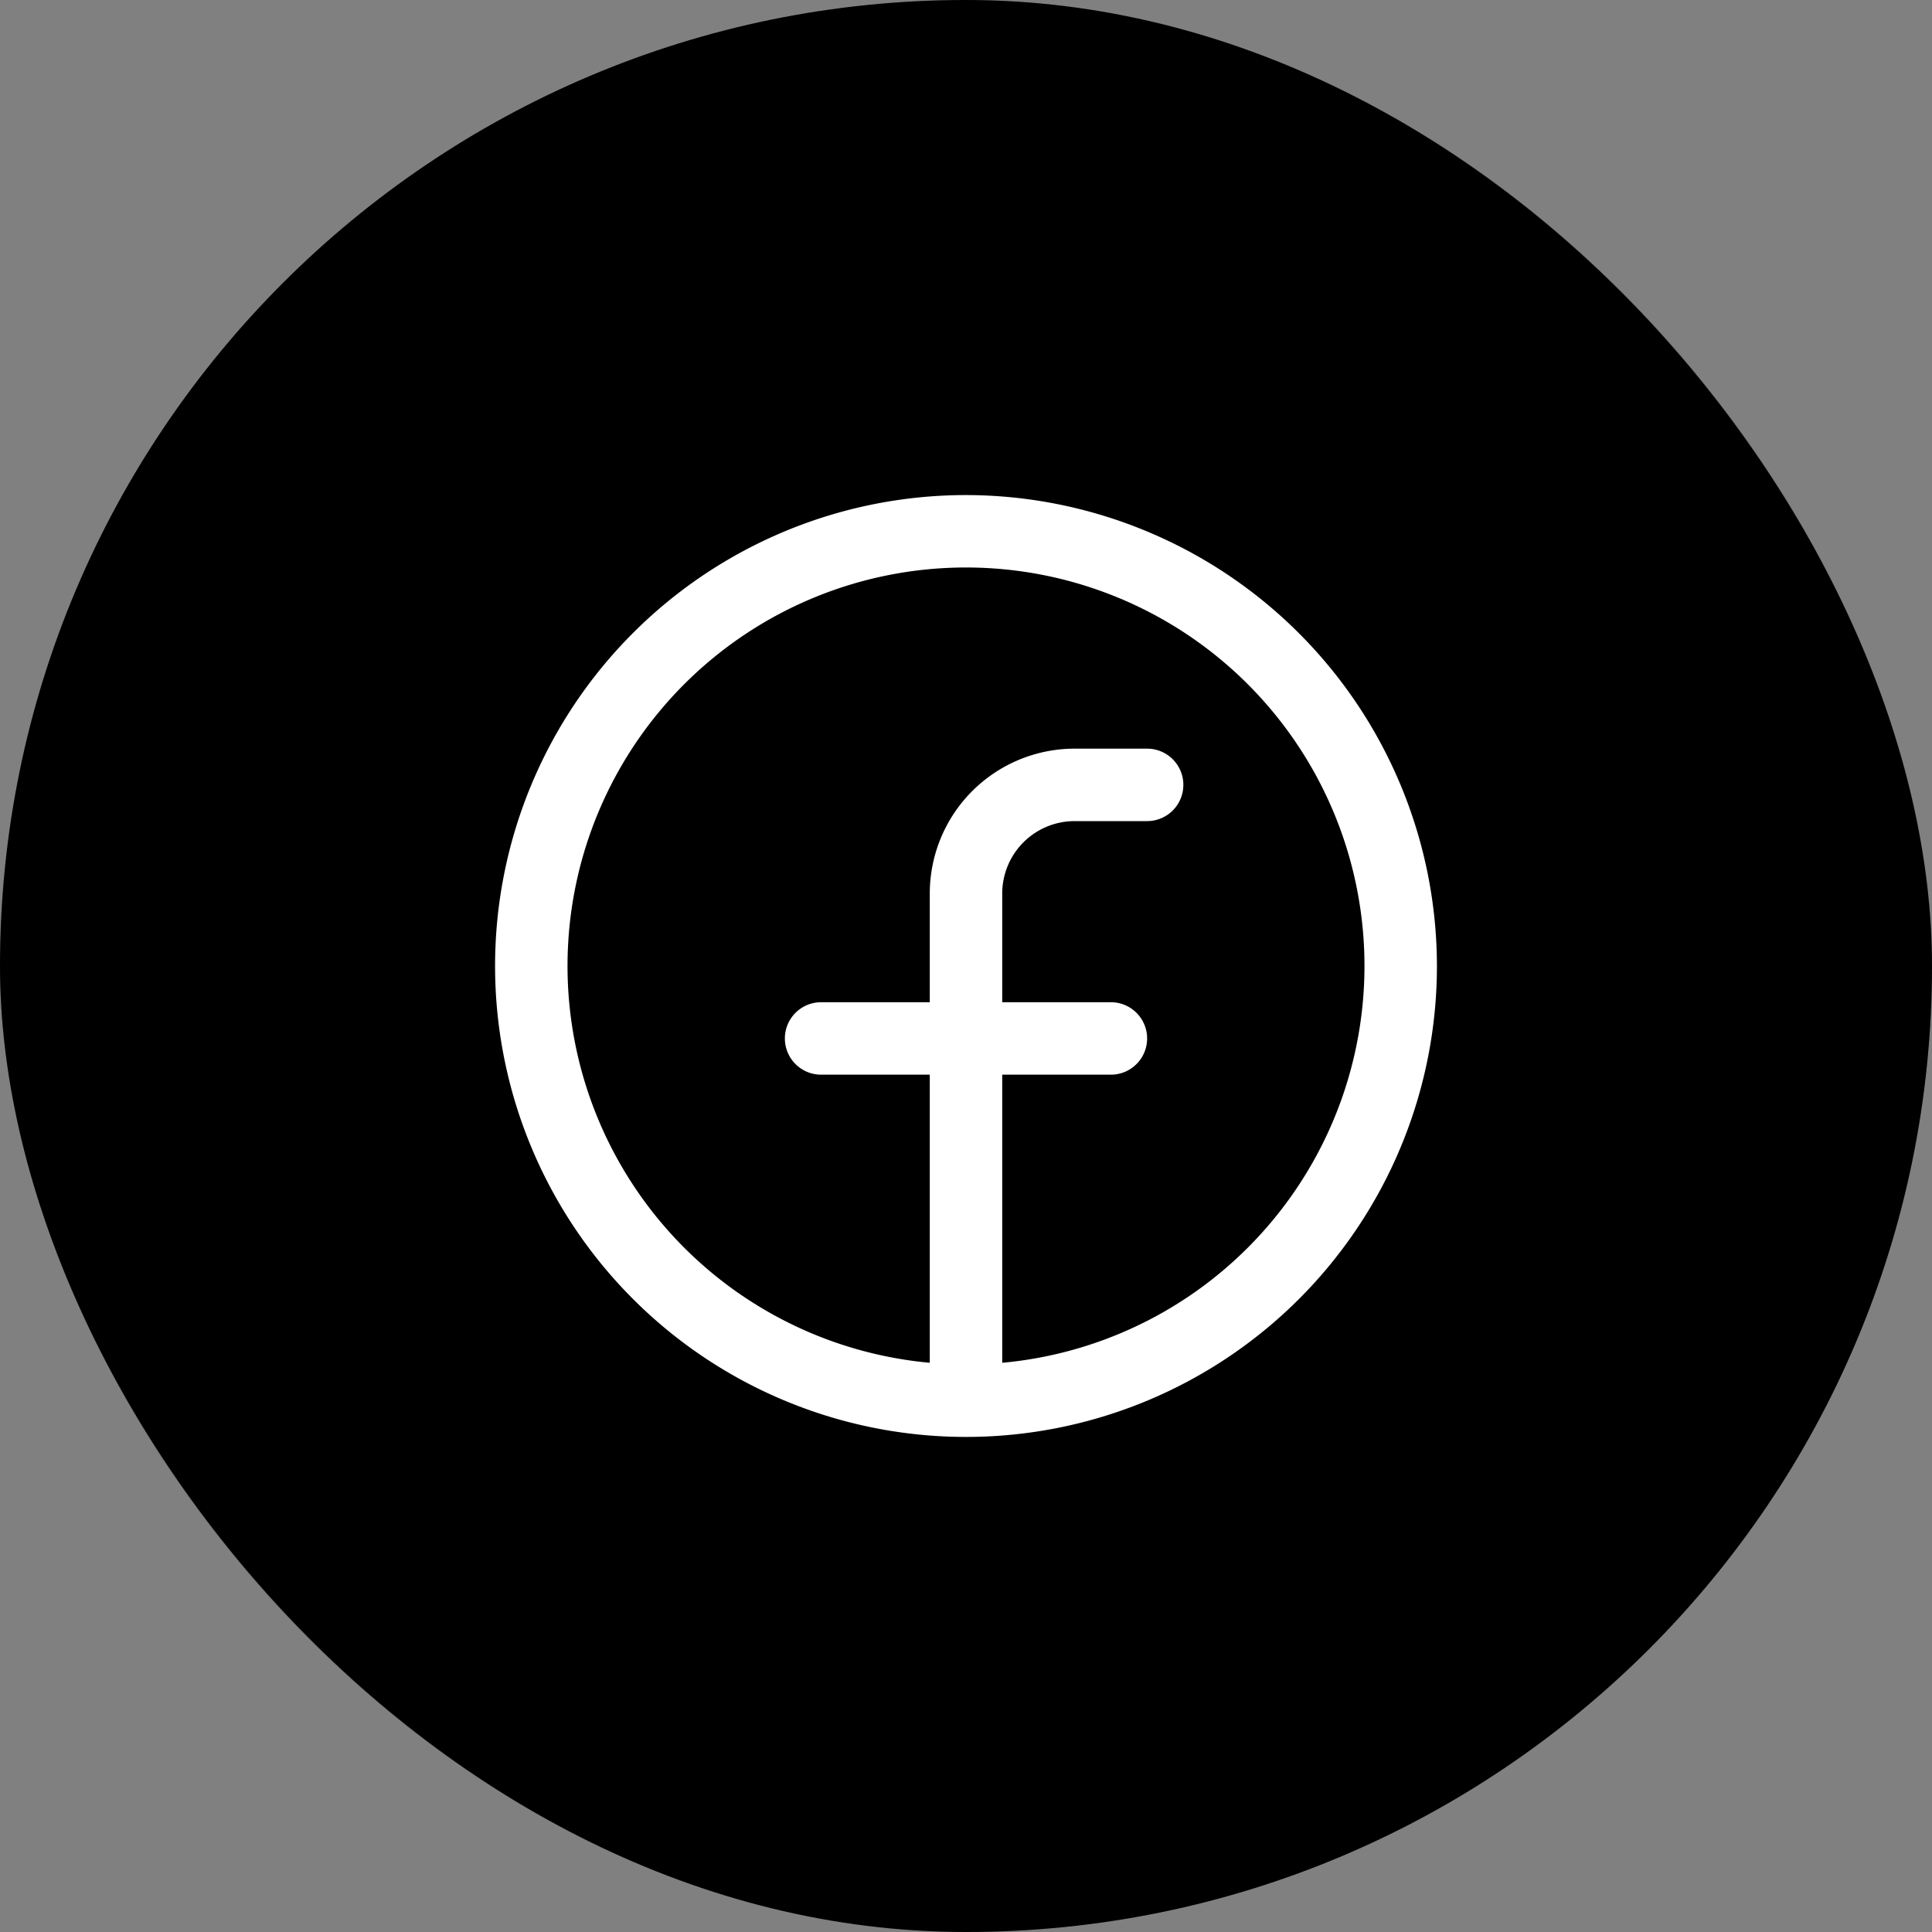 <svg width="40" height="40" fill="none" xmlns="http://www.w3.org/2000/svg"><rect width="100%" height="100%" fill="#808080" stroke="none"/><rect width="40" height="40" rx="20" fill="#000"/><rect x=".5" y=".5" width="39" height="39" rx="19.5" stroke="#000" stroke-opacity=".1"/><path d="M20 10.25A9.75 9.75 0 1 0 29.75 20 9.76 9.76 0 0 0 20 10.25zm.75 17.965V22.25H23a.75.75 0 1 0 0-1.5h-2.25V18.5a1.5 1.5 0 0 1 1.5-1.5h1.5a.75.75 0 1 0 0-1.5h-1.5a3 3 0 0 0-3 3v2.25H17a.75.75 0 1 0 0 1.5h2.25v5.965a8.25 8.25 0 1 1 1.5 0z" fill="#fff"/></svg>